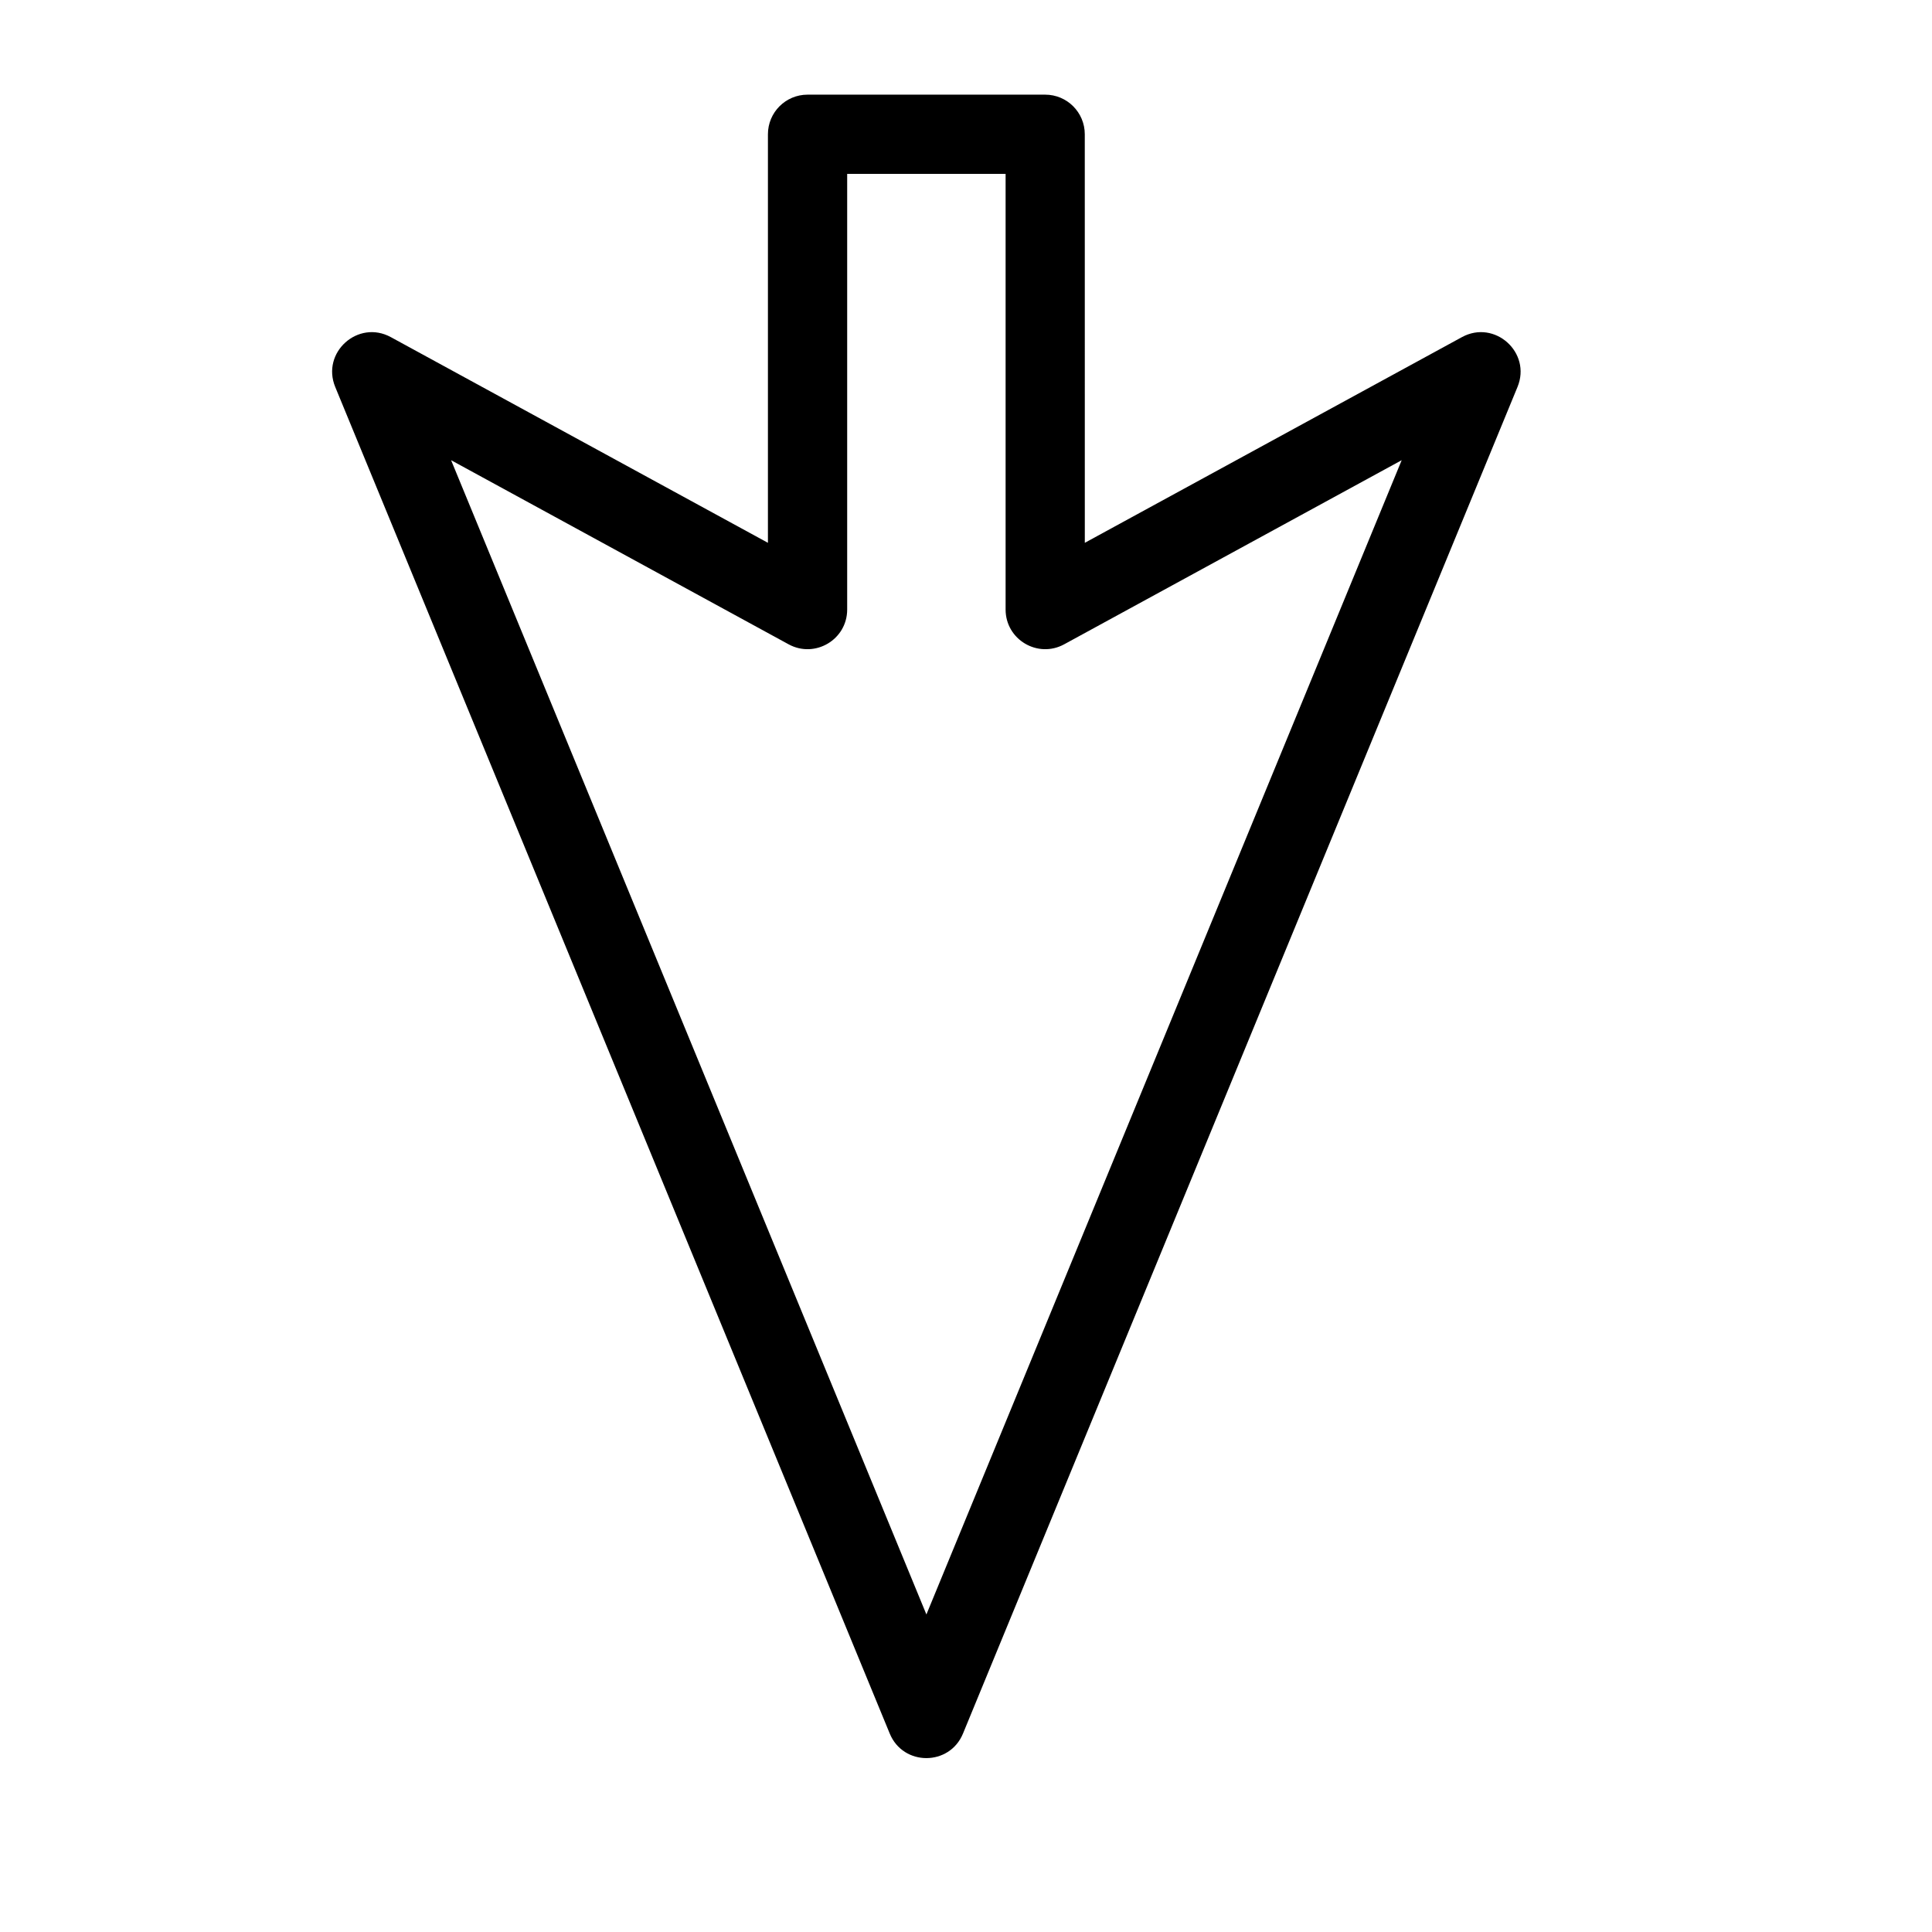 <?xml version="1.0" encoding="UTF-8"?>
<!-- Uploaded to: ICON Repo, www.svgrepo.com, Generator: ICON Repo Mixer Tools -->
<svg fill="#000000" width="800px" height="800px" version="1.1" viewBox="144 144 512 512" xmlns="http://www.w3.org/2000/svg">
 <path d="m515.46 265.96-89.445 48.789c-6.992 3.812-15.52-1.25-15.52-9.215v-115.46h-41.984v115.46c0 7.965-8.527 13.027-15.523 9.215l-89.441-48.789 125.96 305.89zm-83.973 21.891 99.934-54.508c8.68-4.734 18.496 4.066 14.73 13.211l-146.95 356.86c-3.566 8.668-15.84 8.668-19.41 0l-146.95-356.86c-3.766-9.145 6.051-17.945 14.734-13.211l99.934 54.508v-108.27c0-5.797 4.699-10.496 10.496-10.496h62.977c5.797 0 10.496 4.699 10.496 10.496z"/>
</svg>